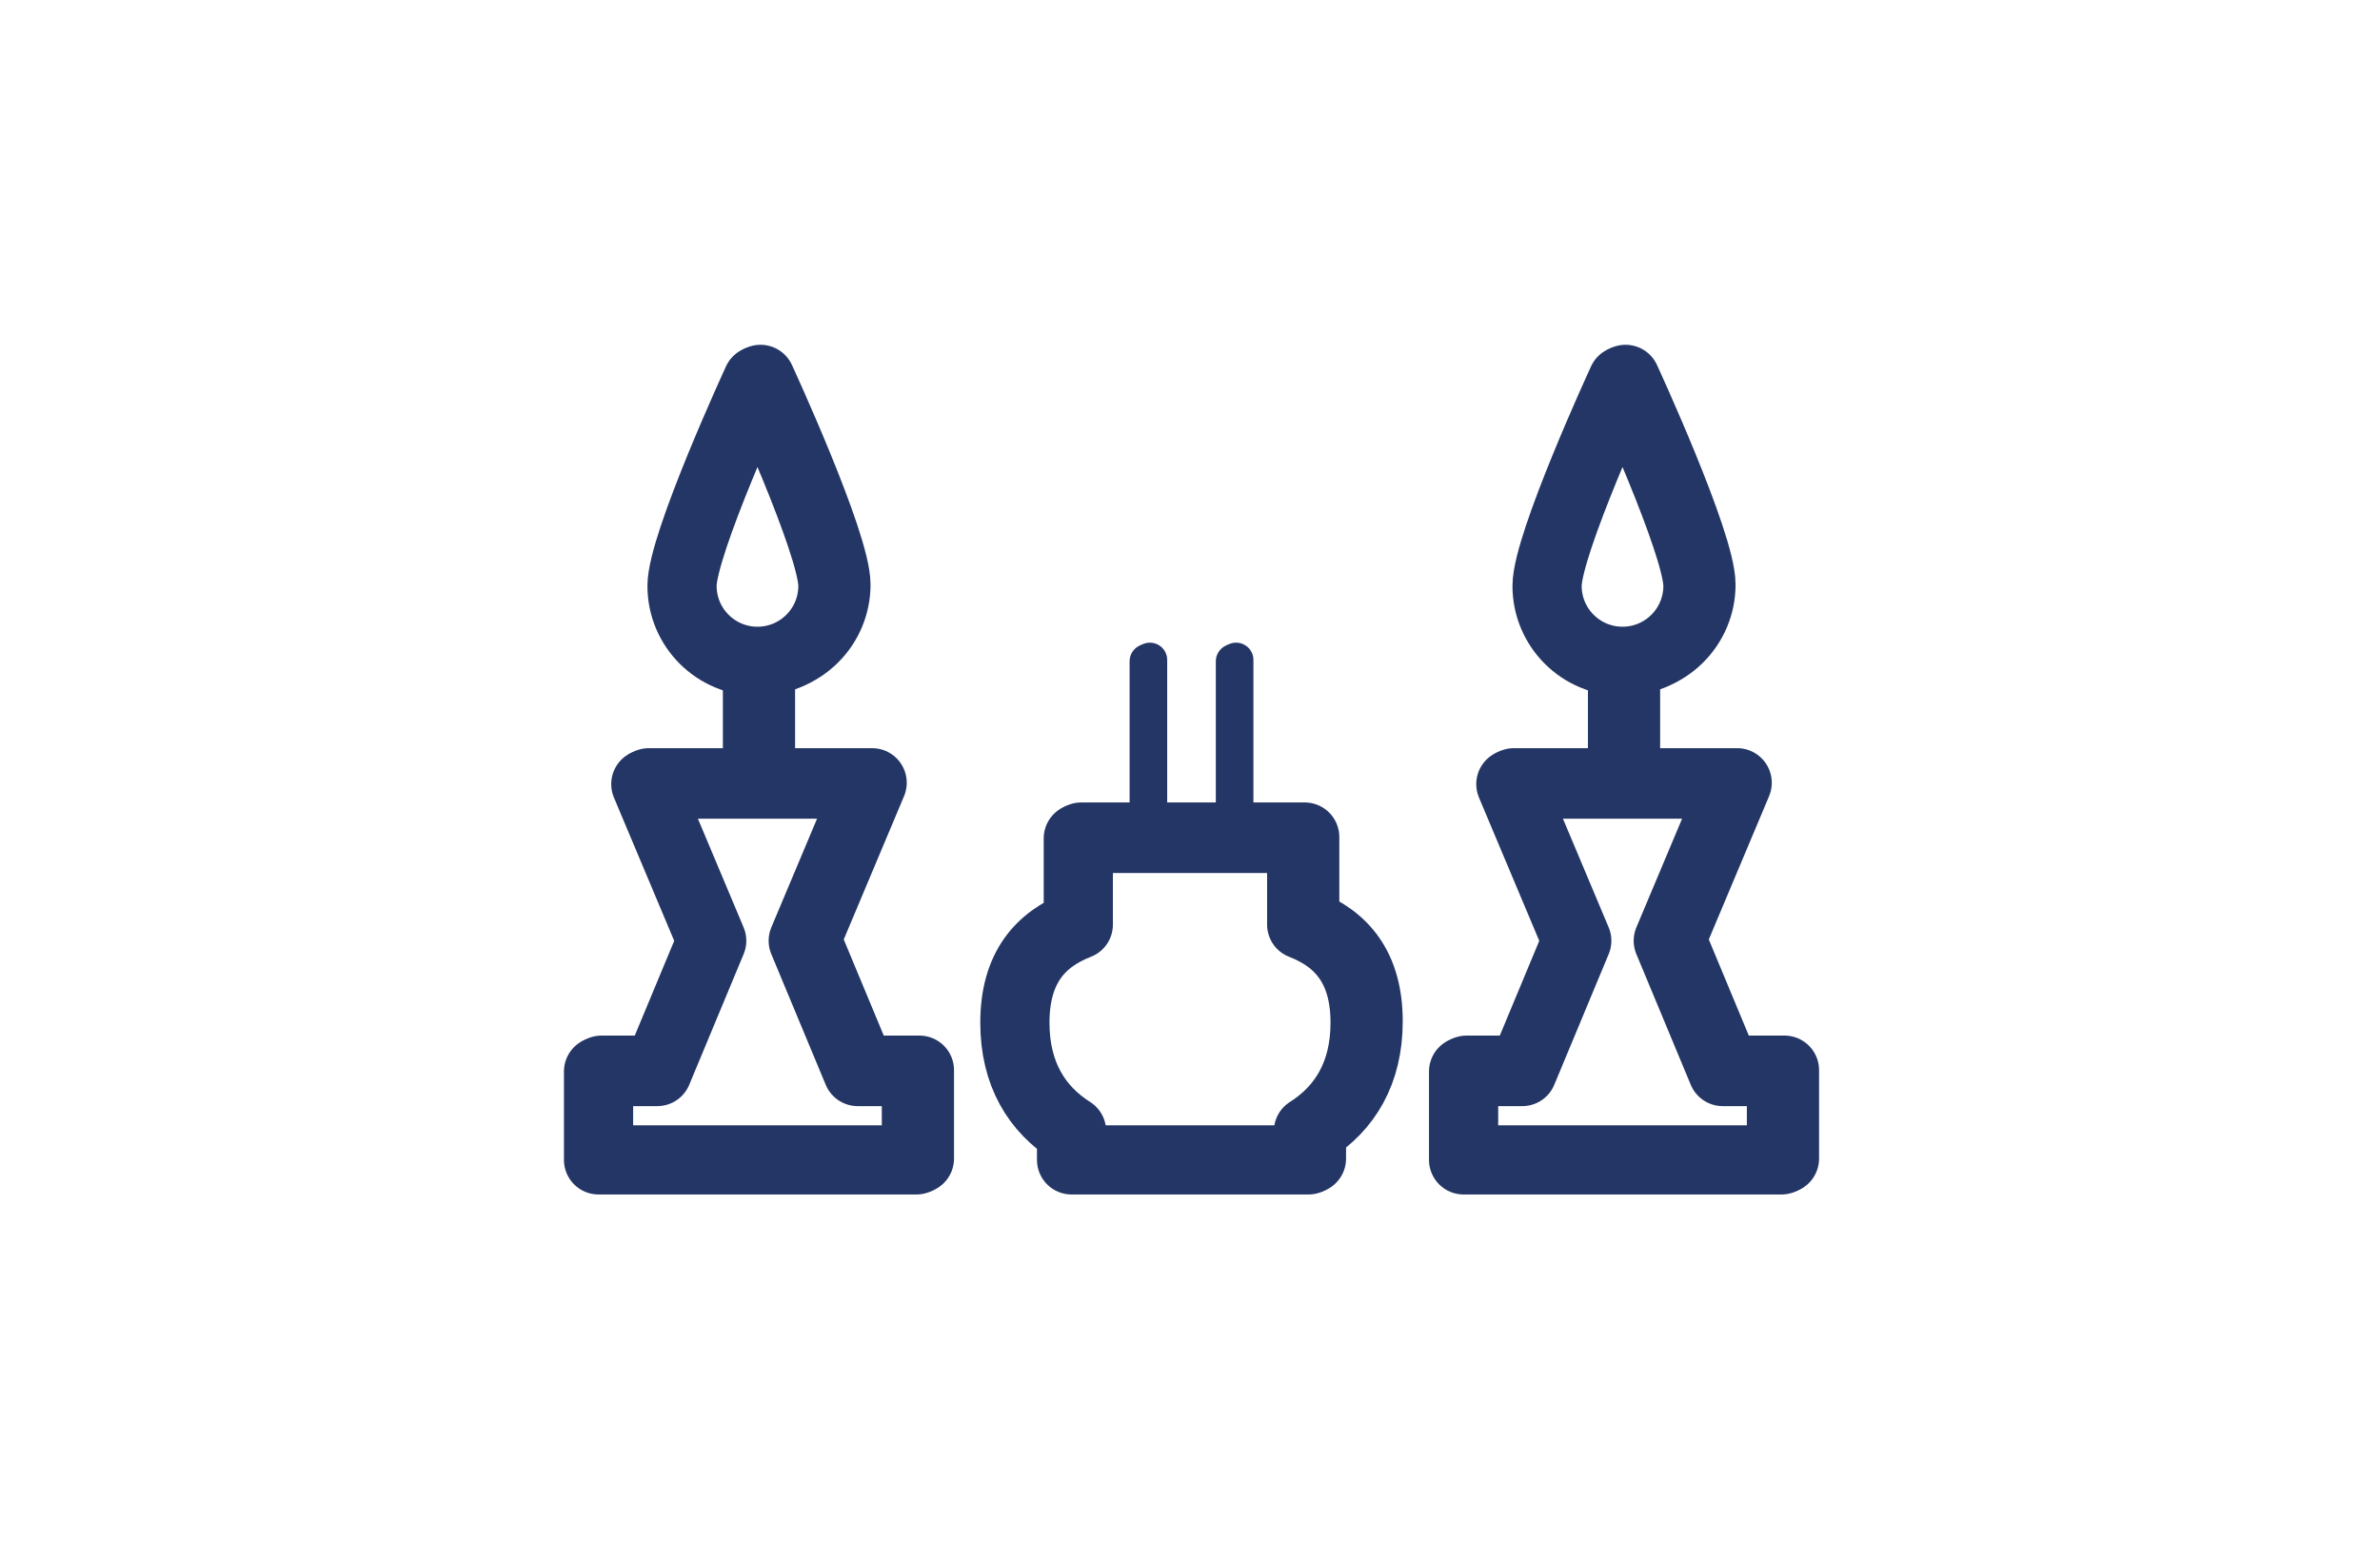 <?xml version="1.0" encoding="utf-8"?>
<!-- Generator: Adobe Illustrator 22.0.1, SVG Export Plug-In . SVG Version: 6.00 Build 0)  -->
<svg version="1.1" xmlns="http://www.w3.org/2000/svg" xmlns:xlink="http://www.w3.org/1999/xlink" x="0px" y="0px" width="312px"
	 height="202px" viewBox="0 0 312 202" style="enable-background:new 0 0 312 202;" xml:space="preserve">
<style type="text/css">
	.st0{fill:#FFFFFF;}
	.st1{fill:#FFFFFF;stroke:#243665;stroke-width:9.071;stroke-linecap:round;stroke-linejoin:round;stroke-miterlimit:10;}
	.st2{fill:#243665;}
	.st3{fill:#243665;stroke:#243665;stroke-width:9.071;stroke-linecap:round;stroke-linejoin:round;stroke-miterlimit:10;}
	.st4{fill:none;stroke:#243665;stroke-width:4.535;stroke-linecap:round;stroke-linejoin:round;stroke-miterlimit:10;}
	.st5{fill:none;stroke:#243665;stroke-width:9.071;stroke-linecap:round;stroke-linejoin:round;stroke-miterlimit:10;}
</style>
<g id="レイヤー_2">
	<rect class="st0" width="312" height="202"/>
</g>
<g id="レイヤー_1">
	<g>
		<path class="st1" d="M483.395,491.197l4.875,39.022h-66.638l4.881-39.022c1.668-13.297,5.35-31.935,12.781-37.675
			c4.625-3.575,10.225-5.788,15.65-5.788c5.444,0,11.038,2.212,15.669,5.788C478.039,459.263,481.72,477.9,483.395,491.197z"/>
		<g>
			
				<rect x="447.512" y="464.934" transform="matrix(0.707 -0.707 0.707 0.707 -200.771 460.241)" class="st2" width="14.883" height="14.883"/>
			<polygon class="st2" points="454.954,523.707 450.623,519.372 446.292,515.041 450.623,482.21 454.954,474.638 459.286,482.21 
				463.617,515.041 459.286,519.372 			"/>
		</g>
		<g>
			<g>
				<path class="st0" d="M424.423,391.5c-6.413,7.219-10.34,16.697-10.34,27.112c0,22.582,18.293,40.875,40.862,40.875
					c22.19,0,40.212-17.678,40.828-39.722L424.423,391.5z"/>
				<path class="st2" d="M424.423,391.5l-3.391-3.012c-7.11,7.996-11.488,18.558-11.485,30.125
					c-0.002,12.528,5.088,23.909,13.296,32.112c8.201,8.21,19.579,13.3,32.102,13.298c12.311,0.003,23.512-4.918,31.671-12.883
					c8.166-7.959,13.35-19.014,13.69-31.247c0.053-1.903-1.093-3.642-2.863-4.343l-71.35-28.266
					c-1.77-0.701-3.797-0.219-5.061,1.204L424.423,391.5l-1.671,4.217l71.35,28.266l1.671-4.217l-4.534-0.127
					c-0.276,9.81-4.41,18.616-10.957,25.007c-6.553,6.384-15.459,10.303-25.338,10.306c-10.047-0.002-19.099-4.059-25.687-10.641
					c-6.581-6.589-10.637-15.645-10.64-25.699c0.003-9.264,3.48-17.659,9.196-24.1L424.423,391.5l-1.671,4.217L424.423,391.5z"/>
			</g>
			<path class="st3" d="M495.833,418.613c0-22.572-18.307-40.875-40.888-40.875c-12.153,0-23.038,5.337-30.522,13.763l71.35,28.266
				C495.786,419.378,495.833,419.003,495.833,418.613z"/>
		</g>
	</g>
	<g>
		<g>
			<line class="st4" x1="162.047" y1="119.098" x2="162.047" y2="86.53"/>
			<line class="st4" x1="150.743" y1="119.098" x2="150.743" y2="86.53"/>
		</g>
		<g>
			<g>
				<line class="st5" x1="213.096" y1="109.75" x2="213.096" y2="80.949"/>
				<polygon class="st1" points="207.097,123.171 198.457,102.633 209.371,102.633 216.82,102.633 227.732,102.633 219.094,123.171 
					226.23,140.317 233.931,140.317 233.931,151.903 192.261,151.903 192.261,140.317 199.959,140.317 				"/>
				<path class="st1" d="M222.984,76.641c0,5.463-4.428,9.89-9.889,9.89c-5.463,0-9.891-4.427-9.891-9.89
					c0-5.462,9.891-26.899,9.891-26.899S222.984,71.179,222.984,76.641z"/>
			</g>
			<g>
				<line class="st5" x1="99.694" y1="109.75" x2="99.694" y2="80.949"/>
				<polygon class="st1" points="105.693,123.171 114.332,102.633 103.419,102.633 95.971,102.633 85.056,102.633 93.695,123.171 
					86.559,140.317 78.859,140.317 78.859,151.903 120.529,151.903 120.529,140.317 112.83,140.317 				"/>
				<path class="st1" d="M109.585,76.641c0,5.463-4.429,9.89-9.891,9.89c-5.461,0-9.89-4.427-9.89-9.89
					c0-5.462,9.89-26.899,9.89-26.899S109.585,71.179,109.585,76.641z"/>
			</g>
		</g>
		<path class="st1" d="M179.352,133.926c0-7.111-3.235-10.911-8.314-12.875V109.75h-29.285v11.301
			c-5.078,1.964-8.315,5.764-8.315,12.875c0,6.69,2.864,11.324,7.431,14.211v3.767h31.054v-3.767
			C176.488,145.25,179.352,140.616,179.352,133.926z"/>
	</g>
	<g>
		<g>
			<line class="st4" x1="161.652" y1="119.275" x2="161.652" y2="86.708"/>
			<line class="st4" x1="150.348" y1="119.275" x2="150.348" y2="86.708"/>
		</g>
		<g>
			<g>
				<line class="st5" x1="212.701" y1="109.928" x2="212.701" y2="81.127"/>
				<polygon class="st1" points="206.702,123.349 198.062,102.811 208.976,102.811 216.425,102.811 227.337,102.811 
					218.699,123.349 225.835,140.495 233.536,140.495 233.536,152.081 191.866,152.081 191.866,140.495 199.564,140.495 				"/>
				<path class="st1" d="M222.589,76.818c0,5.463-4.428,9.89-9.889,9.89c-5.463,0-9.891-4.427-9.891-9.89
					c0-5.462,9.891-26.899,9.891-26.899S222.589,71.356,222.589,76.818z"/>
			</g>
			<g>
				<line class="st5" x1="99.299" y1="109.928" x2="99.299" y2="81.127"/>
				<polygon class="st1" points="105.298,123.349 113.937,102.811 103.024,102.811 95.576,102.811 84.661,102.811 93.3,123.349 
					86.164,140.495 78.464,140.495 78.464,152.081 120.134,152.081 120.134,140.495 112.435,140.495 				"/>
				<path class="st1" d="M109.19,76.818c0,5.463-4.429,9.89-9.891,9.89c-5.461,0-9.89-4.427-9.89-9.89
					c0-5.462,9.89-26.899,9.89-26.899S109.19,71.356,109.19,76.818z"/>
			</g>
		</g>
		<path class="st1" d="M178.957,134.103c0-7.111-3.235-10.911-8.314-12.875v-11.301h-29.285v11.301
			c-5.078,1.964-8.315,5.764-8.315,12.875c0,6.69,2.864,11.324,7.431,14.211v3.767h31.054v-3.767
			C176.093,145.428,178.957,140.794,178.957,134.103z"/>
	</g>
</g>
</svg>
